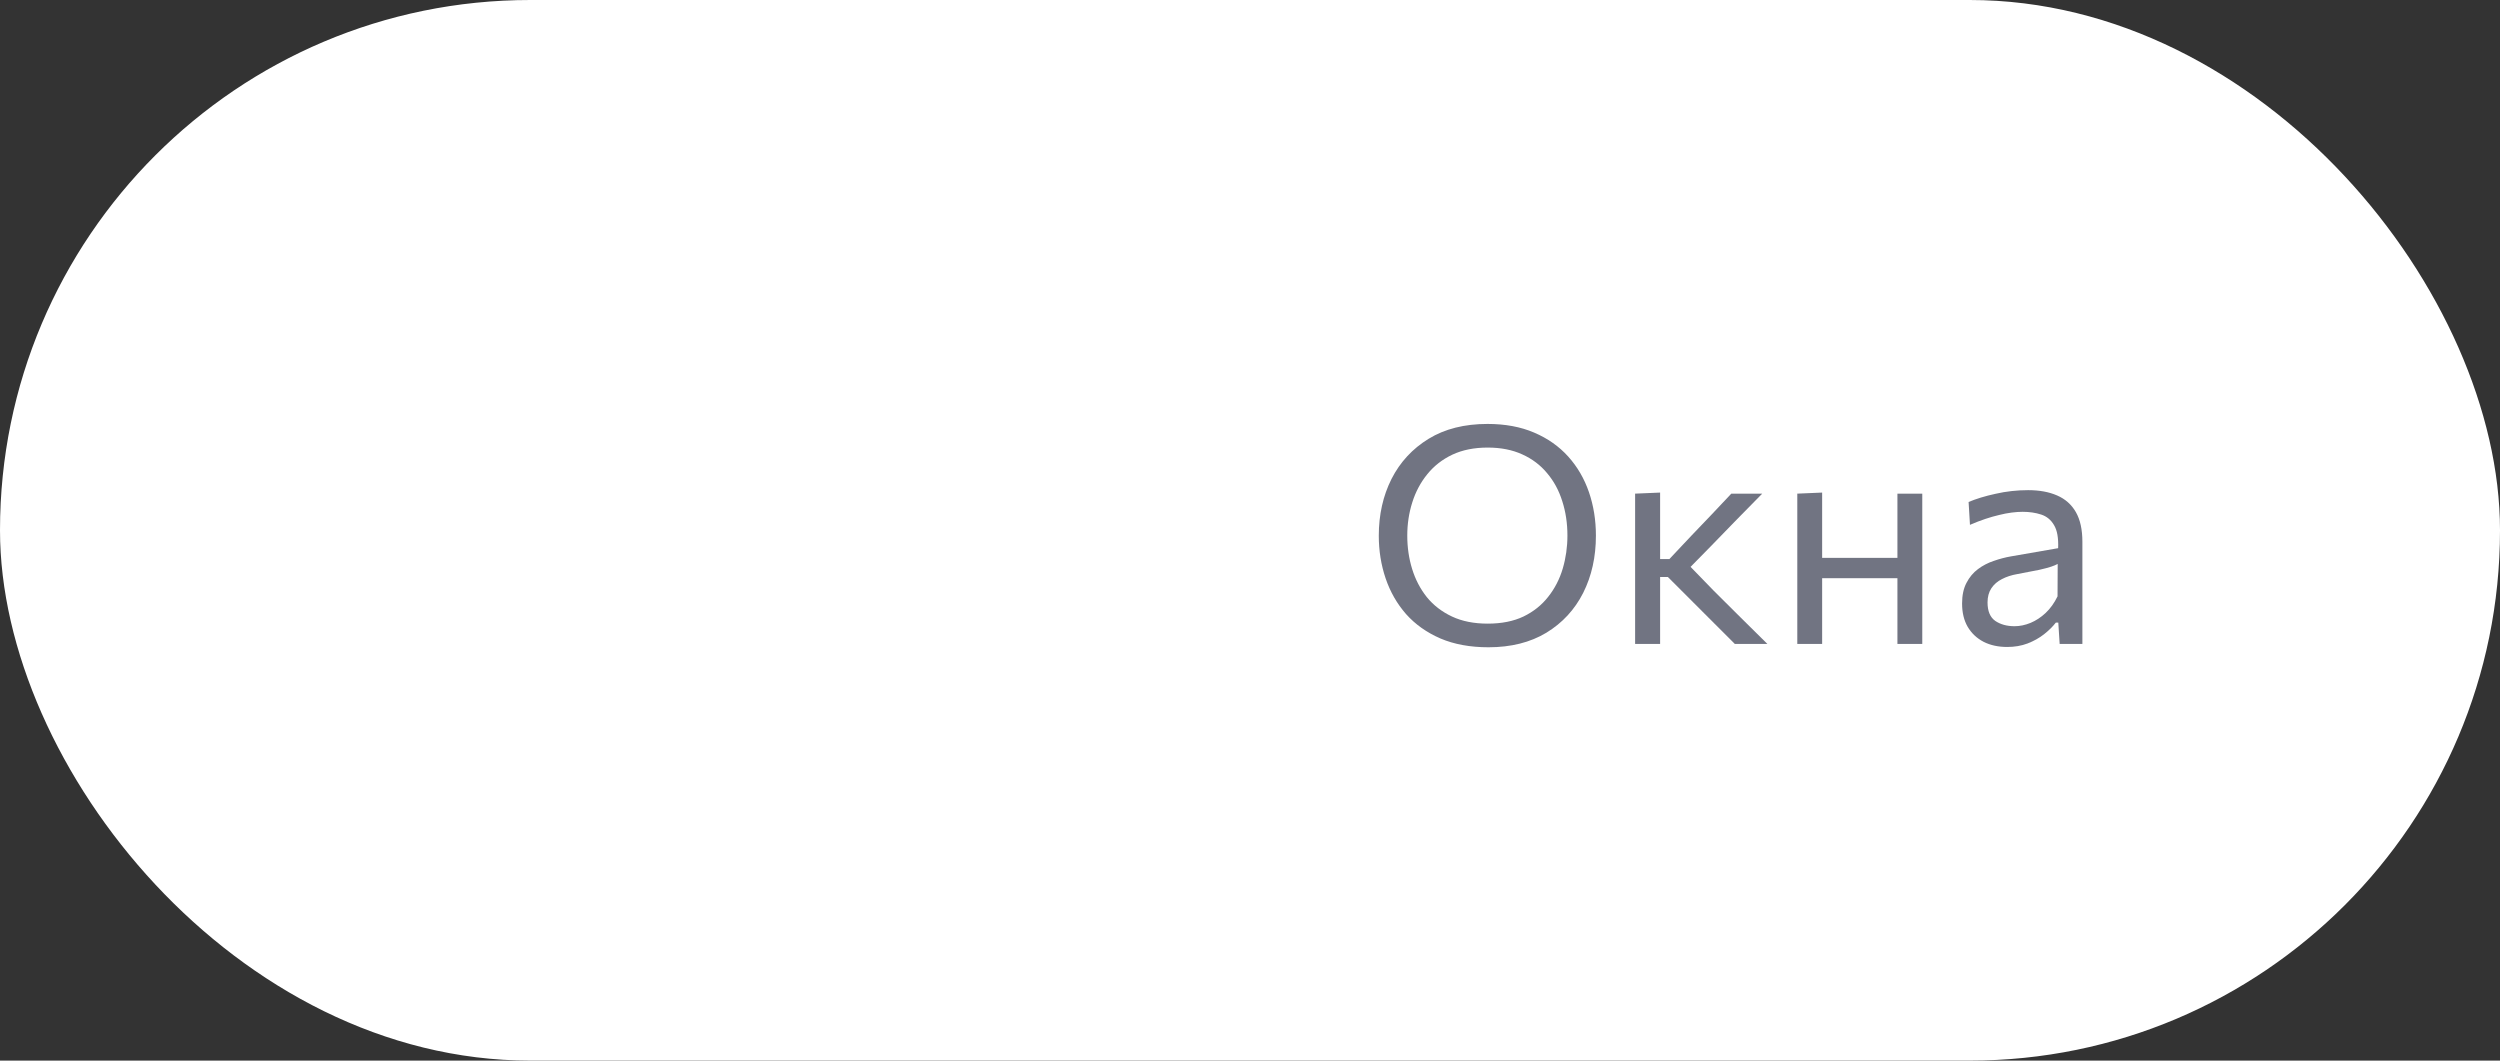 <?xml version="1.0" encoding="UTF-8"?> <svg xmlns="http://www.w3.org/2000/svg" width="132" height="56" viewBox="0 0 132 56" fill="none"><rect x="0" y="0" width="132" height="56" fill="#333333" stroke="none"/><rect width="132" height="56" rx="28" fill="white"></rect><path d="M72 18H112V38H72V18Z" fill="white"></path><path d="M105.982 34.16C105.507 34.16 105.091 34.069 104.734 33.888C104.376 33.701 104.096 33.437 103.894 33.096C103.696 32.755 103.598 32.344 103.598 31.864C103.598 31.432 103.675 31.069 103.83 30.776C103.984 30.477 104.187 30.235 104.438 30.048C104.688 29.861 104.966 29.717 105.27 29.616C105.574 29.509 105.878 29.429 106.182 29.376L108.67 28.944C108.691 28.405 108.619 28 108.454 27.728C108.294 27.451 108.067 27.264 107.774 27.168C107.48 27.072 107.155 27.024 106.798 27.024C106.616 27.024 106.422 27.037 106.214 27.064C106.006 27.09 105.784 27.133 105.55 27.192C105.32 27.245 105.078 27.315 104.822 27.4C104.566 27.485 104.296 27.589 104.014 27.712L103.942 26.504C104.134 26.424 104.35 26.346 104.59 26.272C104.835 26.197 105.094 26.131 105.366 26.072C105.643 26.008 105.926 25.96 106.214 25.928C106.502 25.896 106.792 25.88 107.086 25.88C107.678 25.88 108.187 25.973 108.614 26.16C109.046 26.346 109.376 26.64 109.606 27.04C109.835 27.44 109.95 27.963 109.95 28.608C109.95 28.853 109.95 29.165 109.95 29.544C109.95 29.923 109.95 30.282 109.95 30.624V31.656C109.95 32.019 109.95 32.389 109.95 32.768C109.95 33.141 109.95 33.552 109.95 34H108.75L108.678 32.872H108.55C108.384 33.085 108.176 33.291 107.926 33.488C107.675 33.685 107.384 33.848 107.054 33.976C106.728 34.099 106.371 34.16 105.982 34.16ZM106.366 33.064C106.648 33.064 106.931 33.005 107.214 32.888C107.496 32.77 107.76 32.597 108.006 32.368C108.256 32.133 108.467 31.84 108.638 31.488L108.646 29.776C108.56 29.824 108.446 29.872 108.302 29.92C108.163 29.968 107.952 30.024 107.67 30.088C107.392 30.146 107.006 30.221 106.51 30.312C106.206 30.365 105.936 30.453 105.702 30.576C105.467 30.693 105.28 30.856 105.142 31.064C105.008 31.267 104.942 31.515 104.942 31.808C104.942 32.267 105.078 32.592 105.35 32.784C105.627 32.971 105.966 33.064 106.366 33.064Z" fill="#717482"></path><path d="M94.897 34C94.897 33.408 94.897 32.84 94.897 32.296C94.897 31.752 94.897 31.152 94.897 30.496V29.696C94.897 29.221 94.897 28.784 94.897 28.384C94.897 27.979 94.897 27.589 94.897 27.216C94.897 26.837 94.897 26.453 94.897 26.064L96.209 26.008C96.209 26.403 96.209 26.792 96.209 27.176C96.209 27.56 96.209 27.957 96.209 28.368C96.209 28.773 96.209 29.216 96.209 29.696V30.496C96.209 31.152 96.209 31.752 96.209 32.296C96.209 32.84 96.209 33.408 96.209 34H94.897ZM95.68 30.528V29.456H100.776V30.528H95.68ZM100.184 34C100.184 33.408 100.184 32.84 100.184 32.296C100.184 31.752 100.184 31.152 100.184 30.496V29.696C100.184 29.221 100.184 28.784 100.184 28.384C100.184 27.979 100.184 27.589 100.184 27.216C100.184 26.837 100.184 26.453 100.184 26.064H101.496C101.496 26.453 101.496 26.837 101.496 27.216C101.496 27.589 101.496 27.979 101.496 28.384C101.496 28.784 101.496 29.221 101.496 29.696V30.496C101.496 31.152 101.496 31.752 101.496 32.296C101.496 32.84 101.496 33.408 101.496 34H100.184Z" fill="#717482"></path><path d="M86.334 34C86.334 33.408 86.334 32.84 86.334 32.296C86.334 31.752 86.334 31.152 86.334 30.496V29.656C86.334 29.181 86.334 28.747 86.334 28.352C86.334 27.952 86.334 27.568 86.334 27.2C86.334 26.832 86.334 26.453 86.334 26.064L87.654 26.008C87.654 26.595 87.654 27.171 87.654 27.736C87.654 28.301 87.654 28.896 87.654 29.52V30.704C87.654 31.301 87.654 31.859 87.654 32.376C87.654 32.893 87.654 33.435 87.654 34H86.334ZM91.598 34C91.241 33.637 90.878 33.275 90.51 32.912C90.147 32.549 89.787 32.189 89.43 31.832L88.062 30.464H87.502V29.52H88.142L89.294 28.296C89.646 27.928 90.001 27.557 90.358 27.184C90.715 26.805 91.067 26.432 91.414 26.064H93.046C92.587 26.528 92.131 26.992 91.678 27.456C91.225 27.92 90.774 28.384 90.326 28.848L88.974 30.224L88.926 29.584L90.494 31.2C90.969 31.669 91.441 32.139 91.91 32.608C92.385 33.072 92.854 33.536 93.318 34H91.598Z" fill="#717482"></path><path d="M78.592 34.176C77.626 34.176 76.781 34.021 76.056 33.712C75.331 33.397 74.725 32.968 74.24 32.424C73.76 31.875 73.4 31.245 73.16 30.536C72.92 29.827 72.8 29.077 72.8 28.288C72.8 27.179 73.024 26.179 73.472 25.288C73.925 24.397 74.579 23.691 75.432 23.168C76.285 22.645 77.323 22.384 78.544 22.384C79.472 22.384 80.29 22.536 81 22.84C81.715 23.144 82.314 23.565 82.8 24.104C83.285 24.643 83.65 25.269 83.896 25.984C84.141 26.699 84.264 27.464 84.264 28.28C84.264 29.405 84.04 30.413 83.592 31.304C83.144 32.189 82.496 32.891 81.648 33.408C80.8 33.92 79.781 34.176 78.592 34.176ZM78.552 32.928C79.282 32.928 79.912 32.803 80.44 32.552C80.968 32.296 81.403 31.949 81.744 31.512C82.091 31.075 82.347 30.579 82.512 30.024C82.677 29.464 82.76 28.883 82.76 28.28C82.76 27.629 82.669 27.024 82.488 26.464C82.312 25.899 82.045 25.405 81.688 24.984C81.336 24.557 80.898 24.227 80.376 23.992C79.853 23.752 79.245 23.632 78.552 23.632C77.837 23.632 77.213 23.757 76.68 24.008C76.152 24.259 75.712 24.603 75.36 25.04C75.008 25.472 74.744 25.968 74.568 26.528C74.392 27.083 74.304 27.667 74.304 28.28C74.304 28.899 74.389 29.485 74.56 30.04C74.731 30.595 74.989 31.091 75.336 31.528C75.688 31.96 76.13 32.301 76.664 32.552C77.197 32.803 77.826 32.928 78.552 32.928Z" fill="#717482"></path></svg> 
